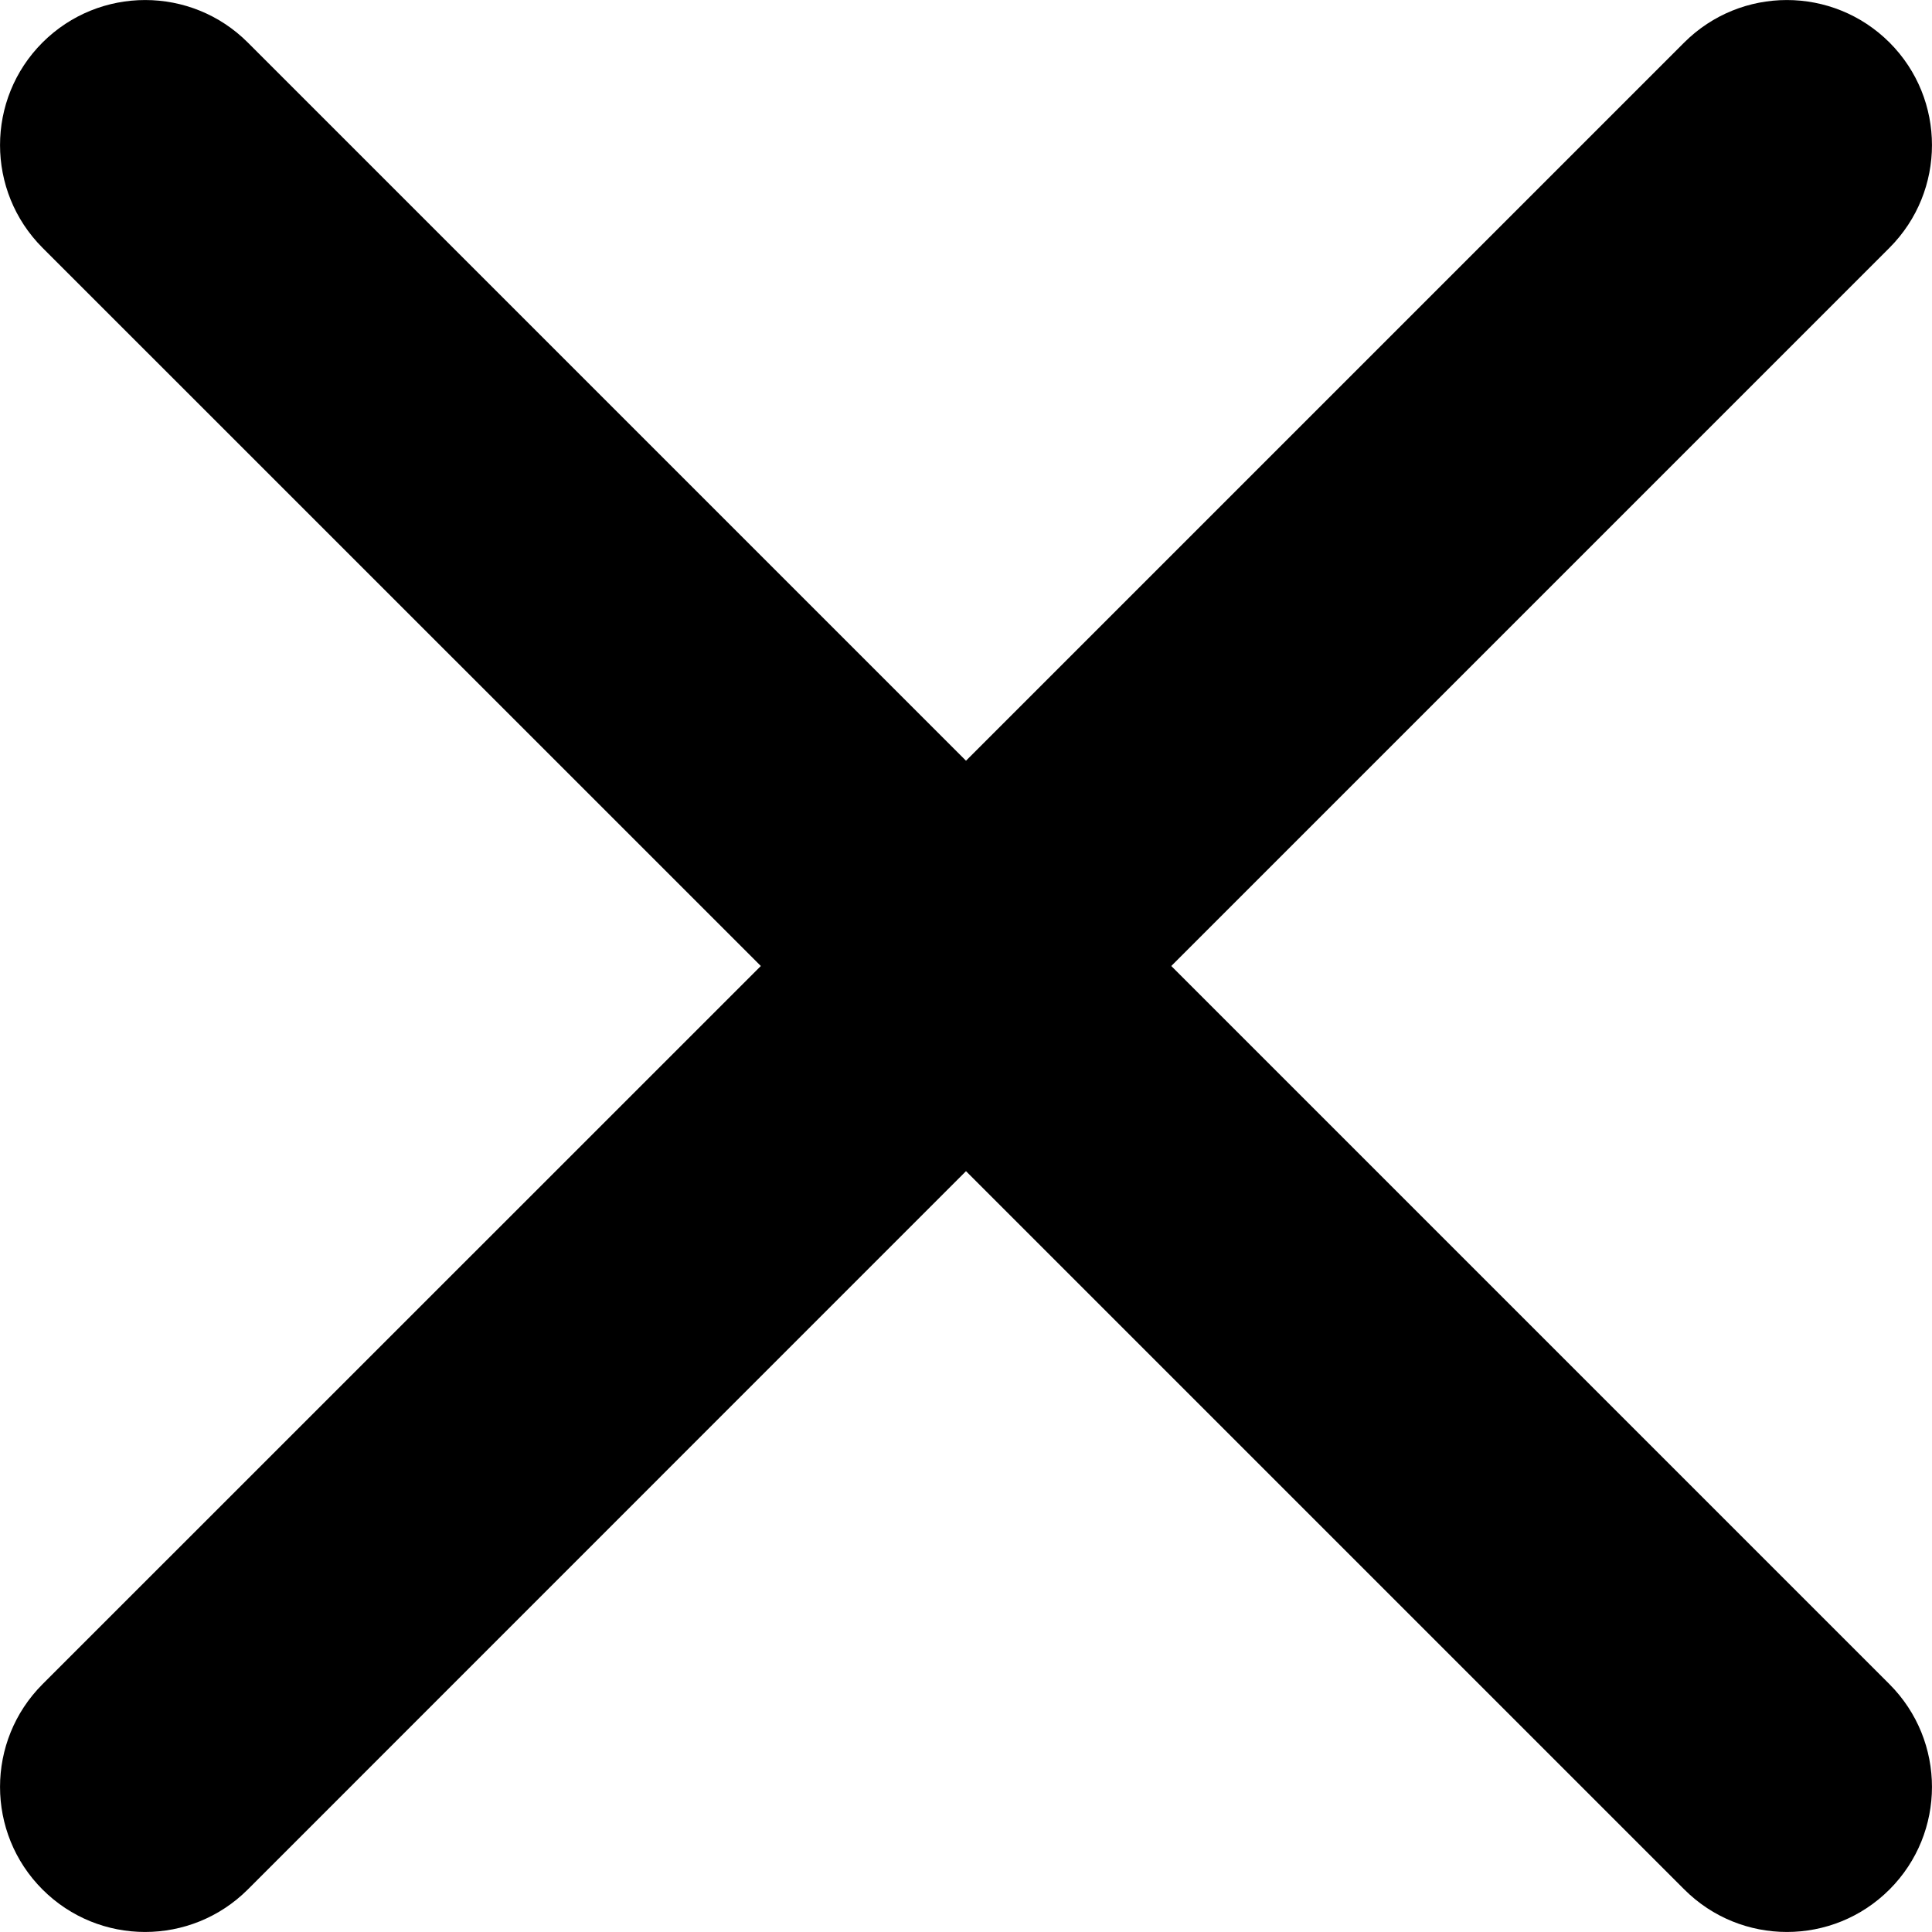 <svg viewBox="0 0 16 16" fill="none" xmlns="http://www.w3.org/2000/svg">
<path fill-rule="evenodd" clip-rule="evenodd" d="M0.352 13.948C-0.117 14.418 -0.117 15.179 0.352 15.648C0.821 16.117 1.582 16.117 2.052 15.648L8 9.699L13.949 15.648C14.418 16.117 15.179 16.117 15.648 15.648C16.117 15.179 16.117 14.418 15.648 13.948L9.7 8L15.648 2.052C16.117 1.582 16.117 0.821 15.648 0.352C15.178 -0.117 14.418 -0.117 13.948 0.352L8 6.3L2.052 0.352C1.583 -0.117 0.822 -0.117 0.352 0.352C-0.117 0.821 -0.117 1.582 0.352 2.052L6.301 8L0.352 13.948Z" fill="currentColor"/>
</svg>
